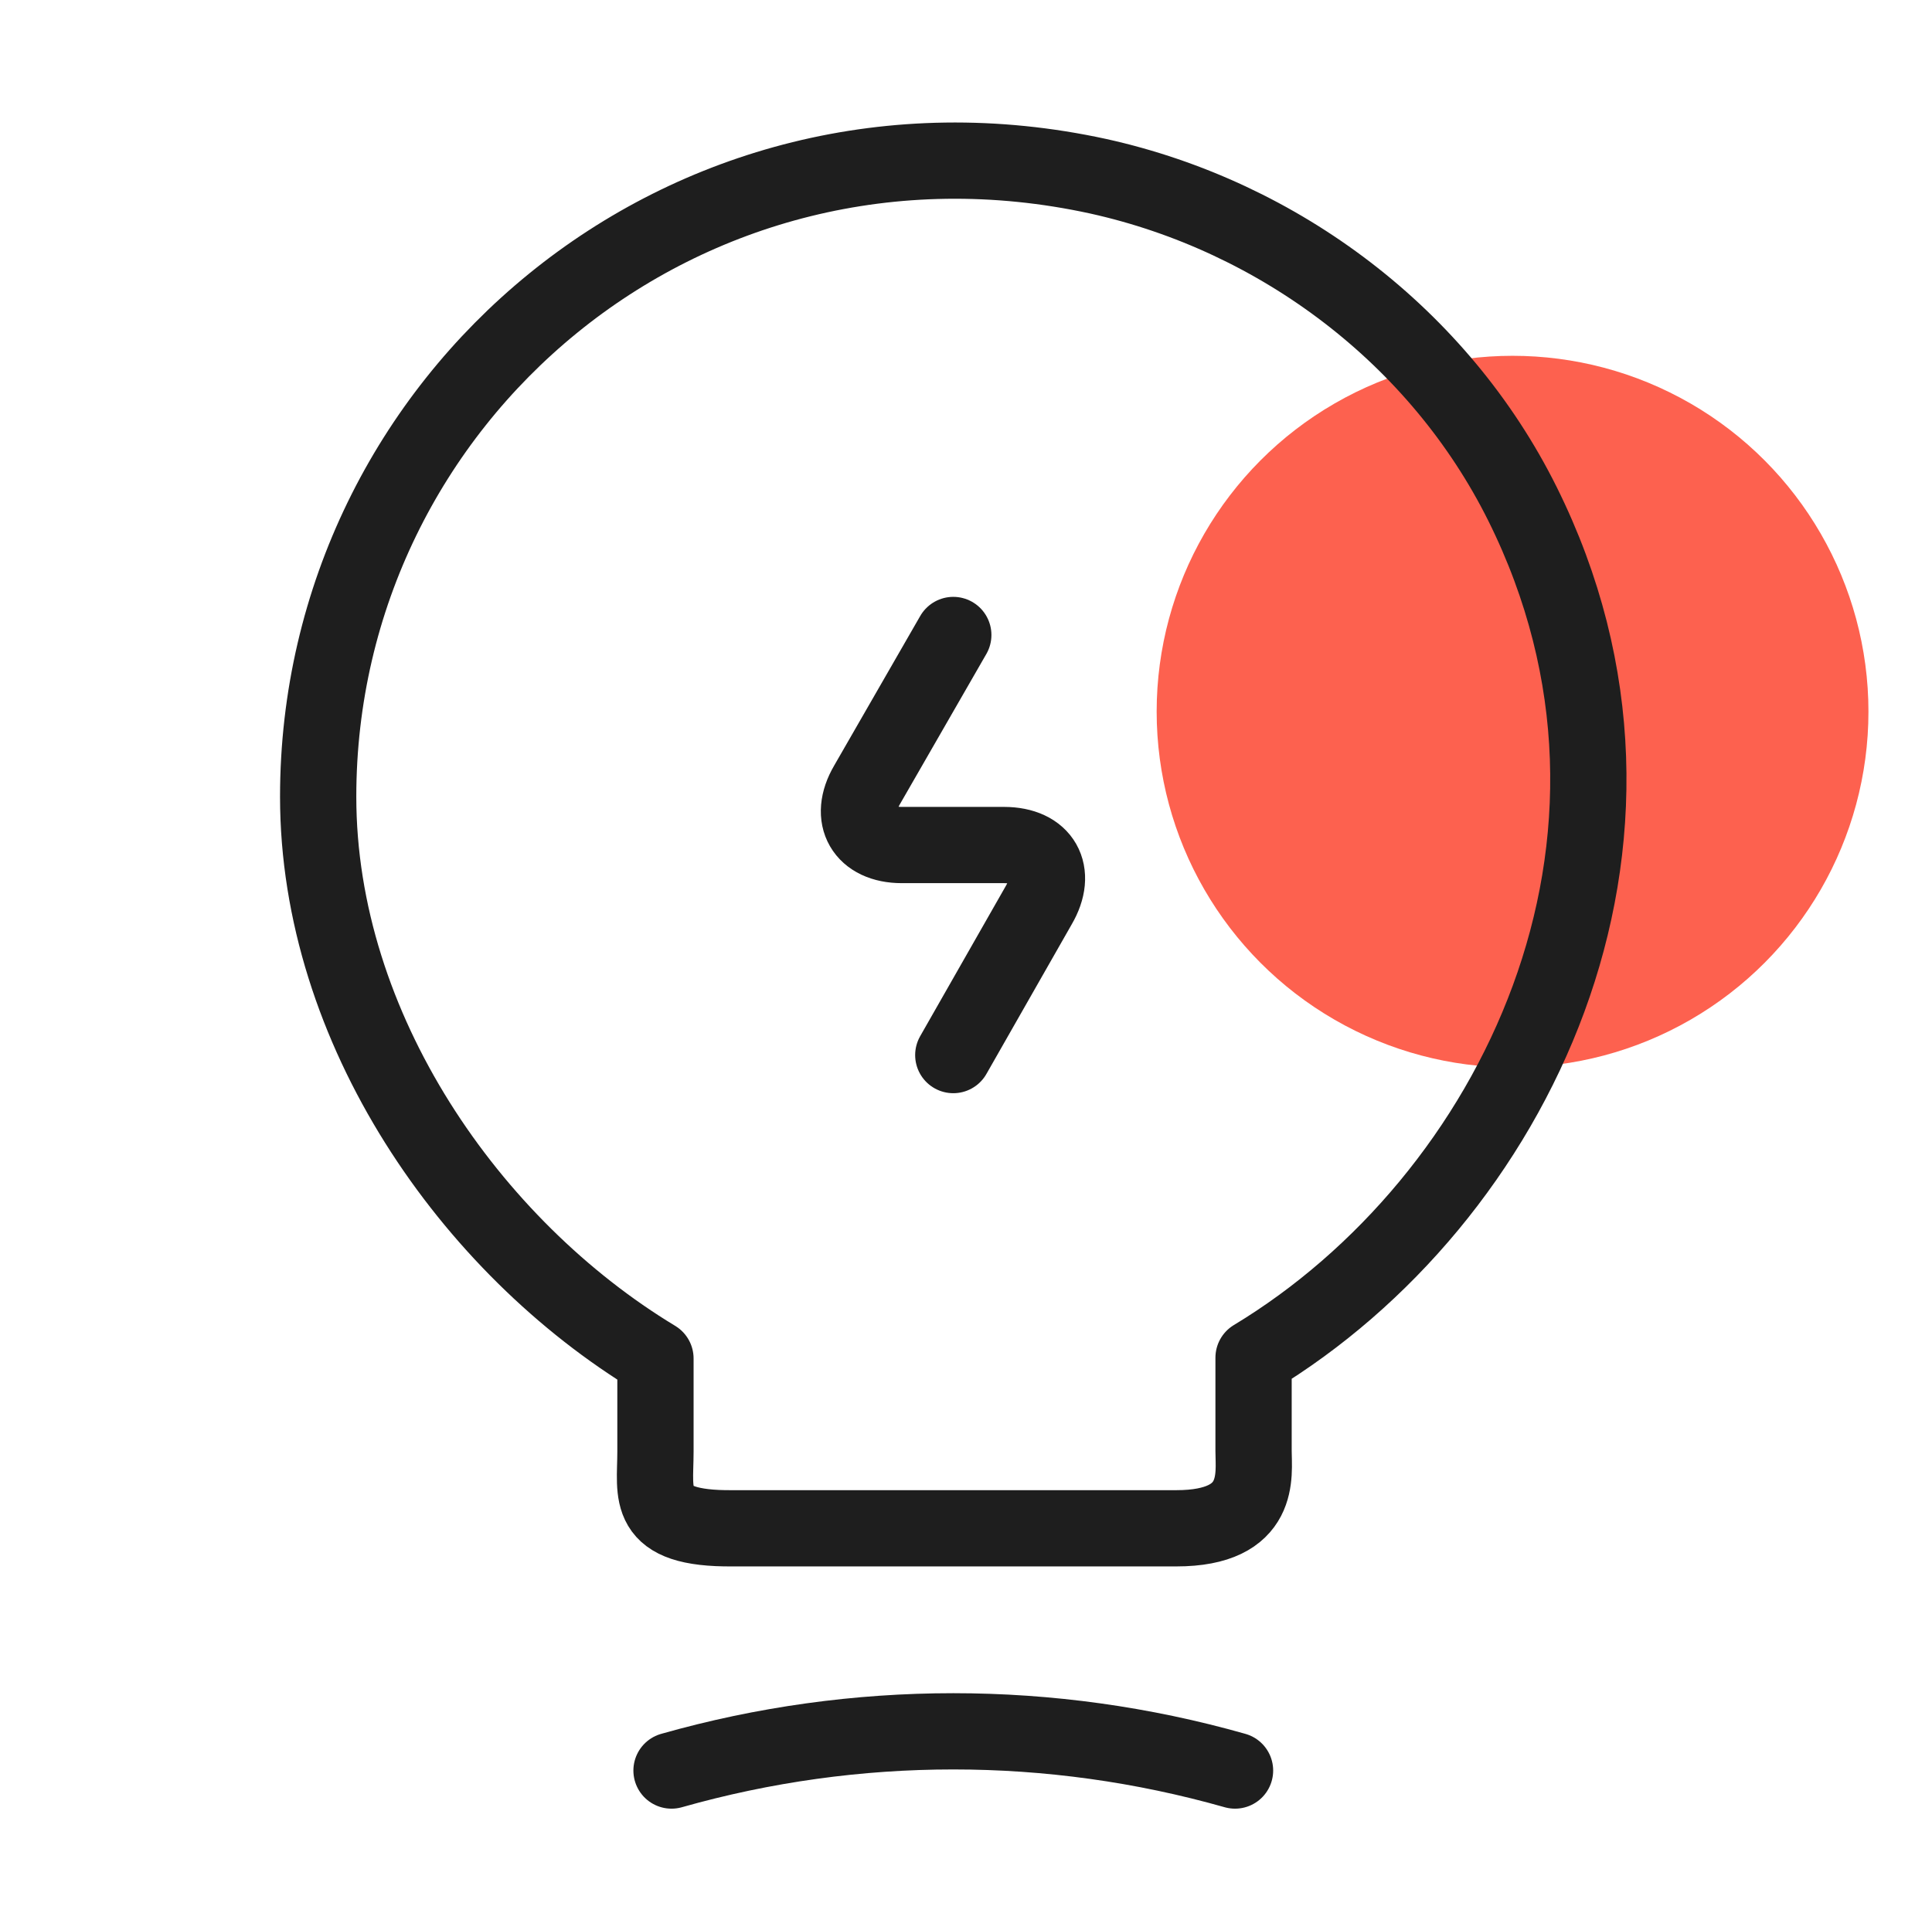 <svg width="76" height="75" viewBox="0 0 76 75" fill="none" xmlns="http://www.w3.org/2000/svg">
<g clip-path="url(#clip0_2816_31917)">
<circle cx="59.5" cy="28" r="14" fill="#FD614F"/>
<path d="M25.784 57.127V53.453C18.501 49.052 12.516 40.47 12.516 31.35C12.516 15.675 26.924 3.388 43.201 6.935C50.357 8.518 56.627 13.268 59.889 19.823C66.507 33.123 59.541 47.247 49.312 53.422V57.095C49.312 58.013 49.661 60.135 46.272 60.135H28.824C25.341 60.167 25.784 58.805 25.784 57.127Z" stroke="#1E1E1E" stroke-width="3" stroke-linecap="round" stroke-linejoin="round"/>
<path d="M37.5 24.985L34.112 30.875C33.352 32.173 33.985 33.25 35.474 33.25H39.495C41.015 33.25 41.617 34.327 40.857 35.625L37.5 41.515" stroke="#1E1E1E" stroke-width="3" stroke-linecap="round" stroke-linejoin="round"/>
<path d="M26.416 69.667C33.668 67.609 41.331 67.609 48.583 69.667" stroke="#1E1E1E" stroke-width="3" stroke-linecap="round" stroke-linejoin="round"/>
</g>
<defs>
<clipPath id="clip0_2816_31917">
<rect width="75" height="75" fill="white" transform="translate(0.5)"/>
</clipPath>
</defs>
</svg>
